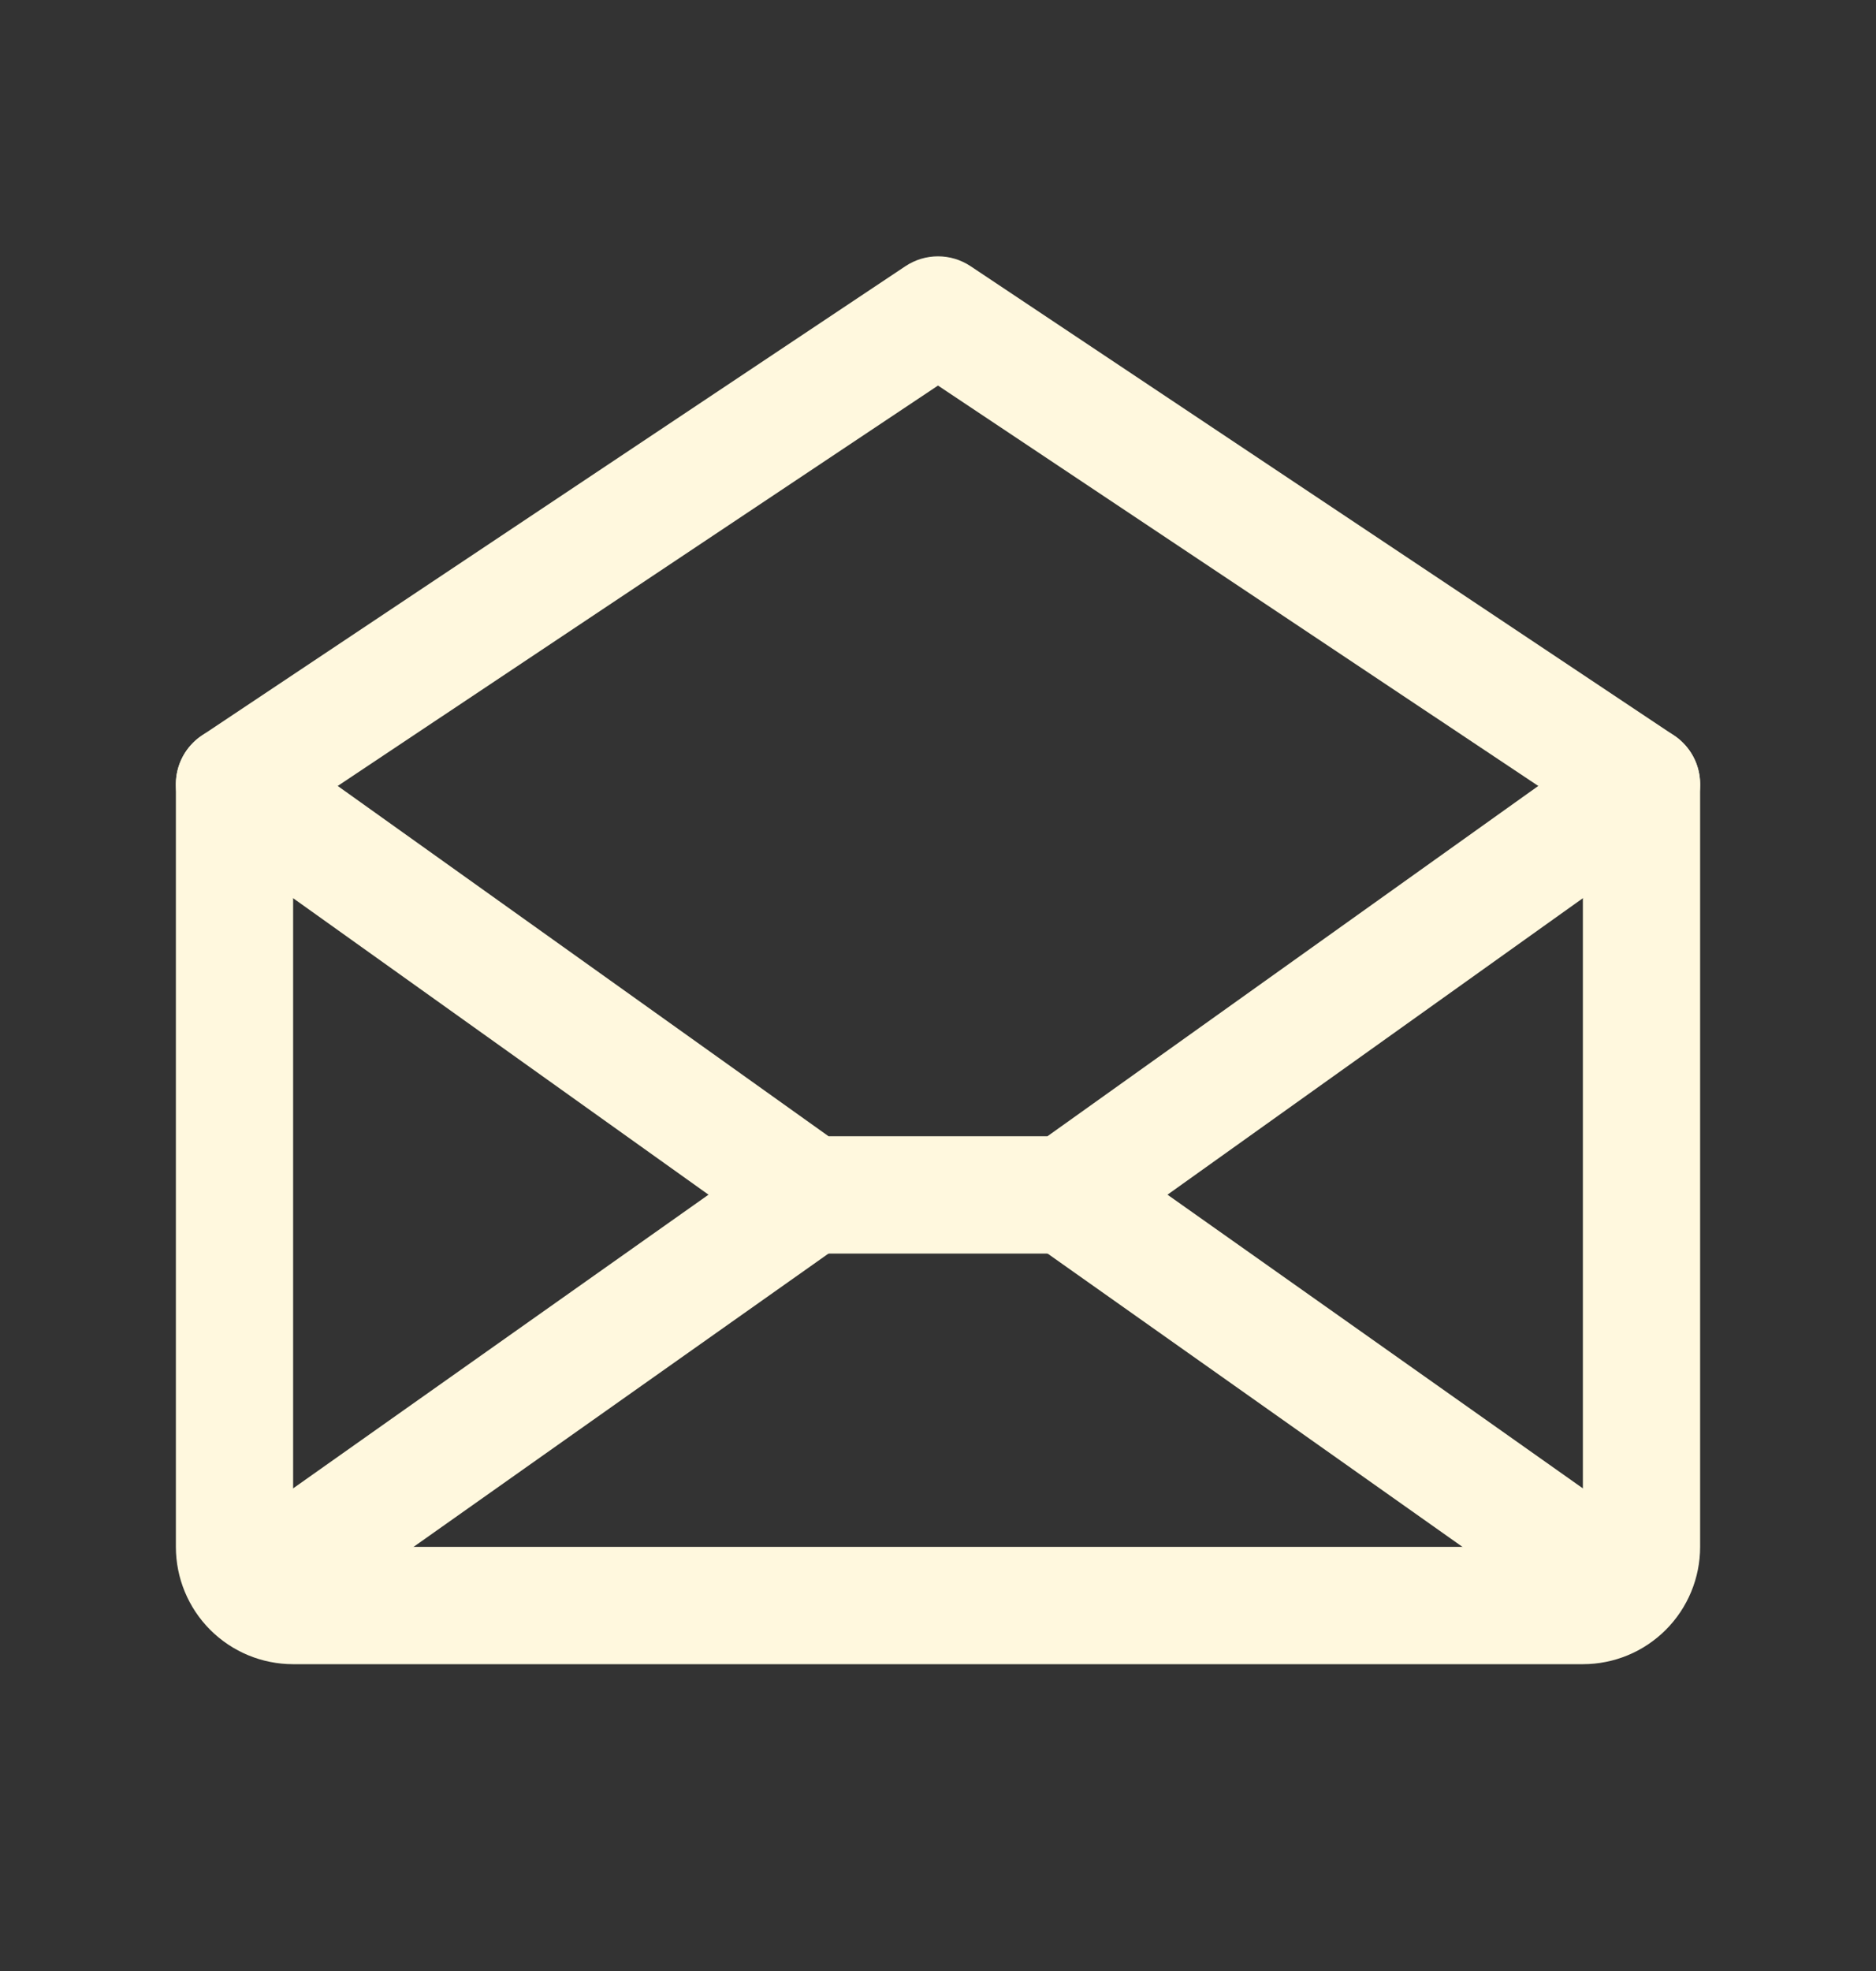 <svg width="20" height="21" viewBox="0 0 20 21" fill="none" xmlns="http://www.w3.org/2000/svg">
<rect x="0" y="0" width="20" height="21" fill="#333333" stroke="none"/>
<path fill-rule="evenodd" clip-rule="evenodd" d="M9.653 2.836C9.863 2.696 10.137 2.696 10.347 2.836L17.847 7.836C18.021 7.952 18.125 8.147 18.125 8.356V16.481C18.125 16.813 17.993 17.131 17.759 17.365C17.524 17.6 17.207 17.731 16.875 17.731H3.125C2.794 17.731 2.476 17.6 2.241 17.365C2.007 17.131 1.875 16.813 1.875 16.481V8.356C1.875 8.147 1.979 7.952 2.153 7.836L9.653 2.836ZM3.125 8.691V16.481H16.875V8.691L10 4.108L3.125 8.691Z" fill="#FFF8DE"/>
<path fill-rule="evenodd" clip-rule="evenodd" d="M9.143 12.371C9.342 12.653 9.275 13.043 8.994 13.242L3.056 17.437C2.774 17.636 2.384 17.569 2.185 17.287C1.986 17.006 2.053 16.616 2.335 16.416L8.272 12.221C8.554 12.022 8.944 12.089 9.143 12.371Z" fill="#FFF8DE"/>
<path fill-rule="evenodd" clip-rule="evenodd" d="M10.857 12.371C11.056 12.089 11.446 12.022 11.728 12.221L17.665 16.416C17.947 16.616 18.014 17.006 17.815 17.287C17.616 17.569 17.226 17.636 16.944 17.437L11.007 13.242C10.725 13.043 10.658 12.653 10.857 12.371Z" fill="#FFF8DE"/>
<path fill-rule="evenodd" clip-rule="evenodd" d="M1.991 7.993C2.192 7.712 2.582 7.647 2.863 7.848L8.833 12.106H11.167L17.137 7.848C17.418 7.647 17.808 7.712 18.009 7.993C18.209 8.274 18.144 8.665 17.863 8.865L11.73 13.24C11.624 13.316 11.497 13.356 11.367 13.356H8.633C8.503 13.356 8.376 13.316 8.27 13.24L2.137 8.865C1.856 8.665 1.791 8.274 1.991 7.993Z" fill="#FFF8DE"/>
</svg>
